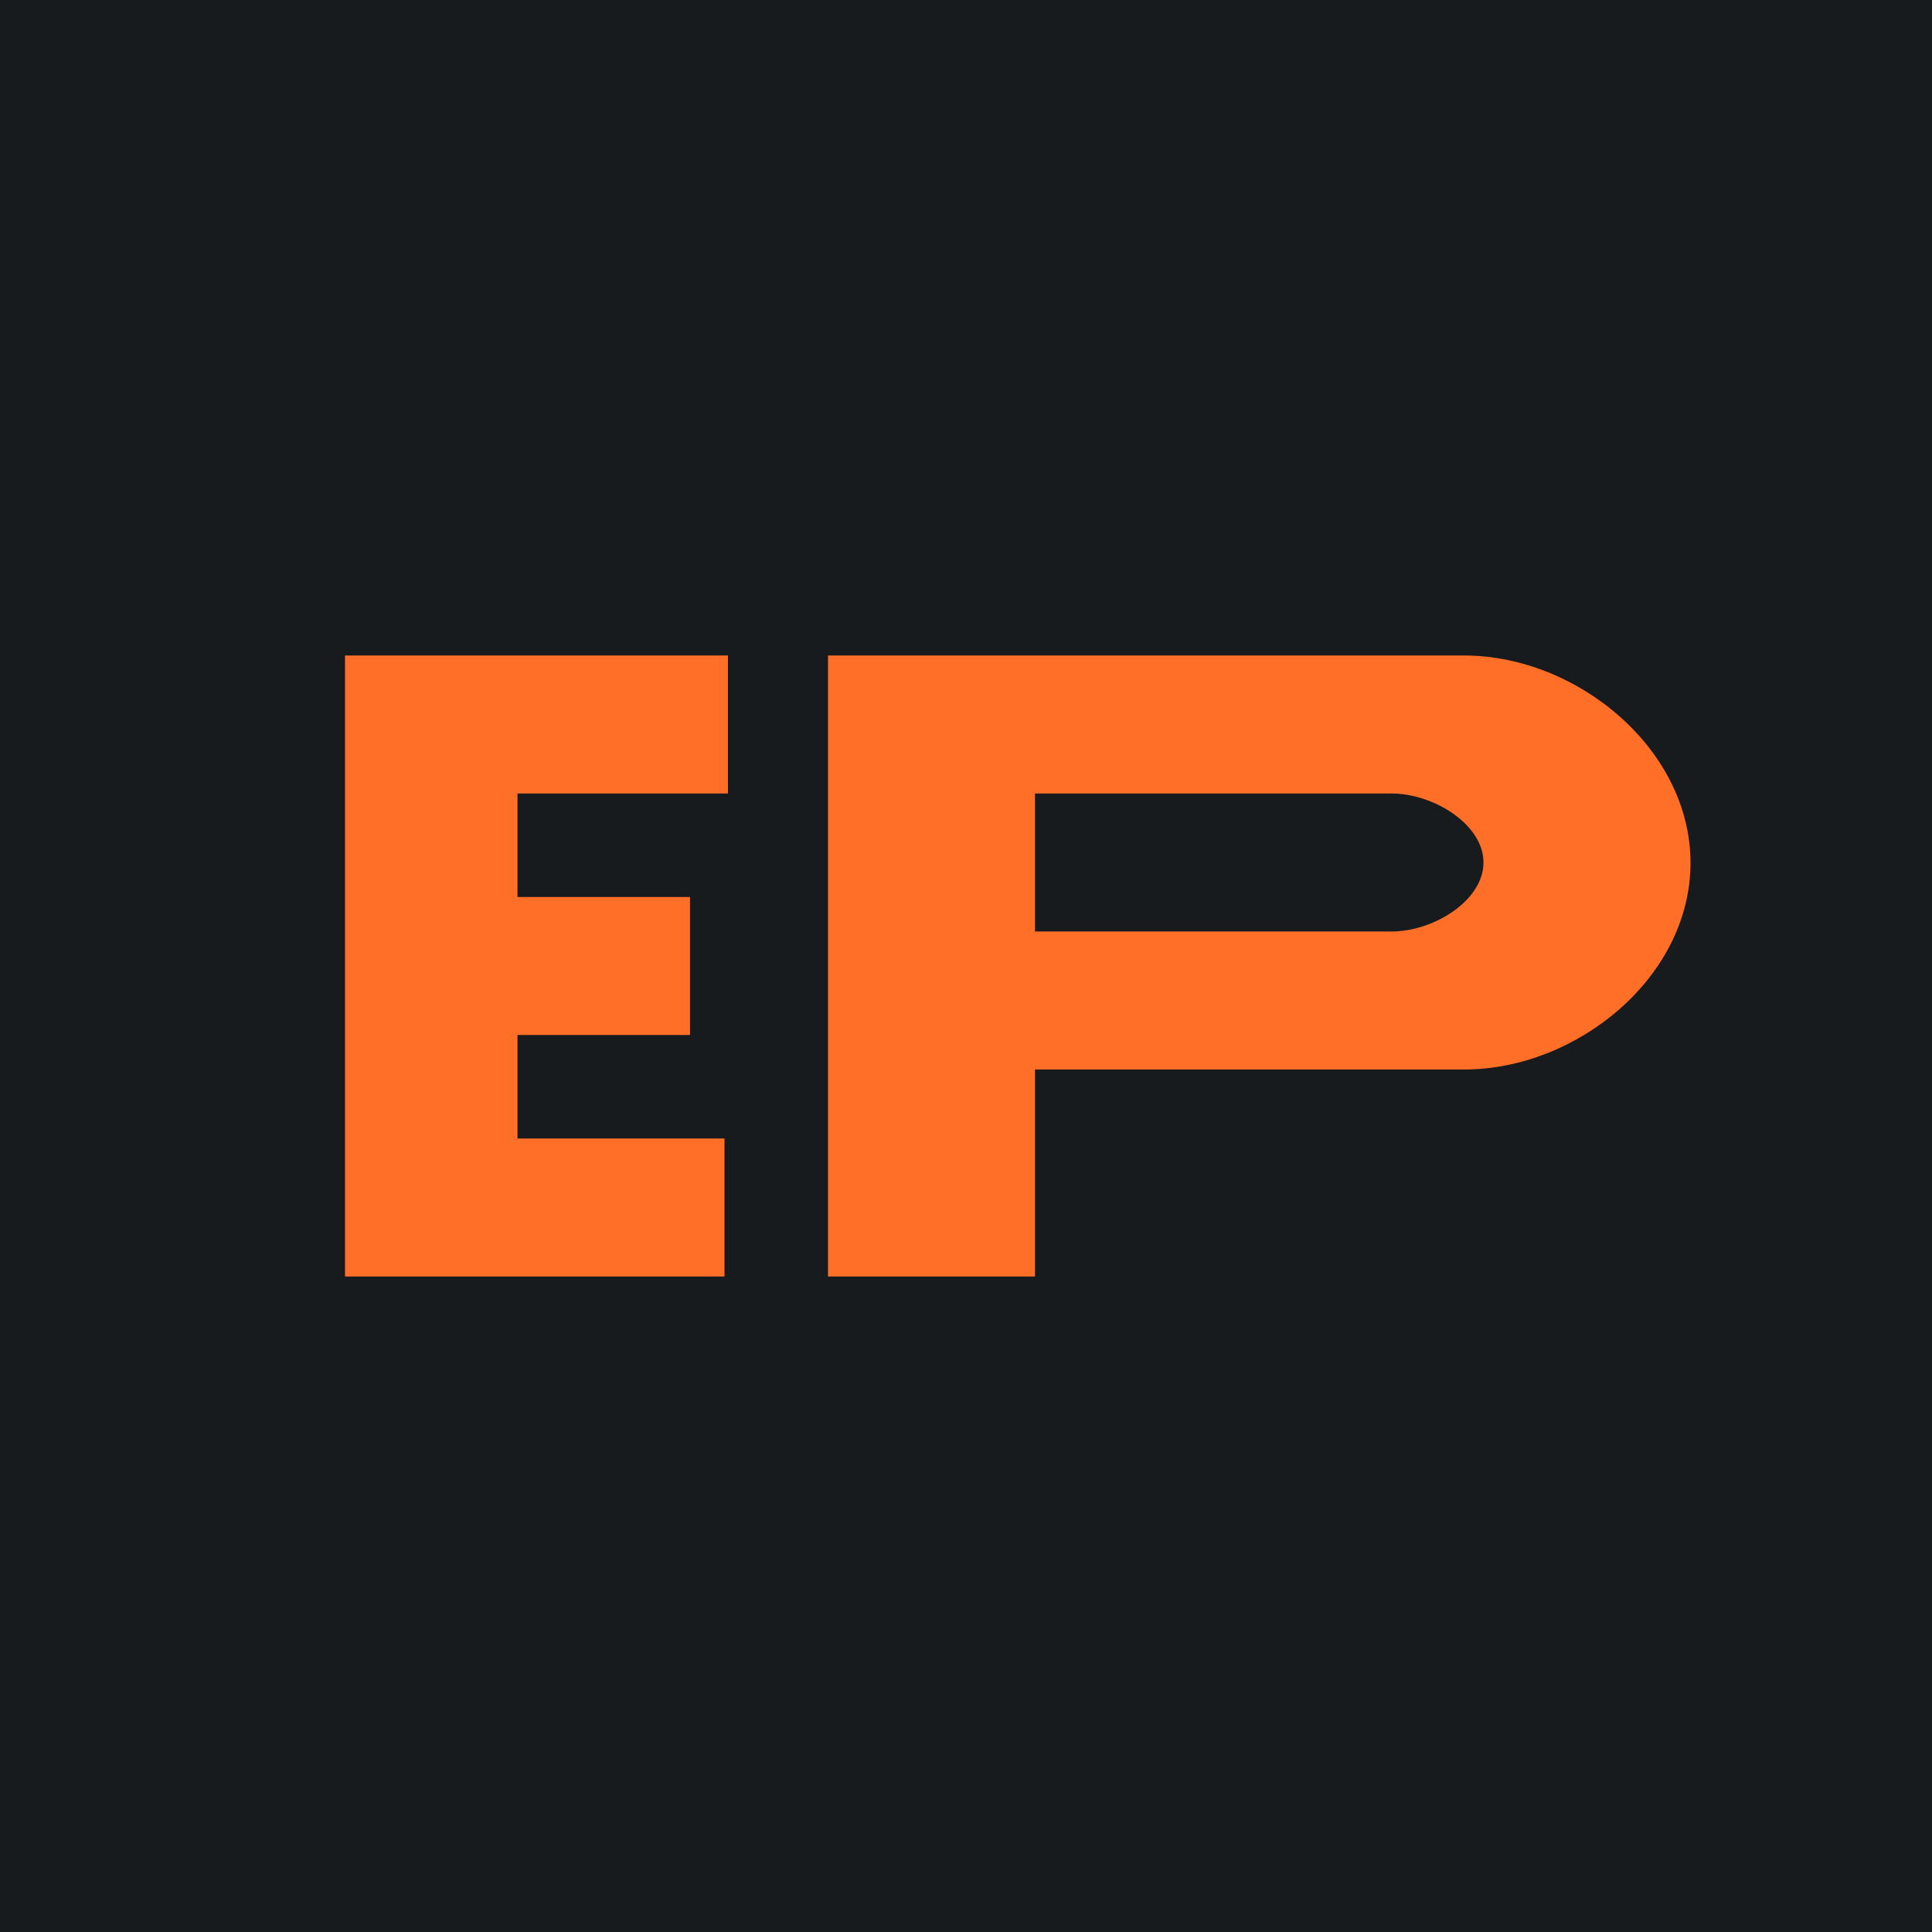 <!-- by TradingView --><svg width="56" height="56" viewBox="0 0 56 56" xmlns="http://www.w3.org/2000/svg"><path fill="#181B1E" d="M0 0h56v56H0z"/><path d="M42.44 19C45.7 19 49 21.7 49 25.01c0 3.32-3.3 5.99-6.56 5.99H30v6h-6V19h18.44ZM30 27h10.33c1.23 0 2.67-.9 2.67-2s-1.44-2-2.67-2H30v4ZM21.1 23H15v3h5v4h-5v3h6v4H10V19h11.1v4Z" fill="#FF6F28"/></svg>